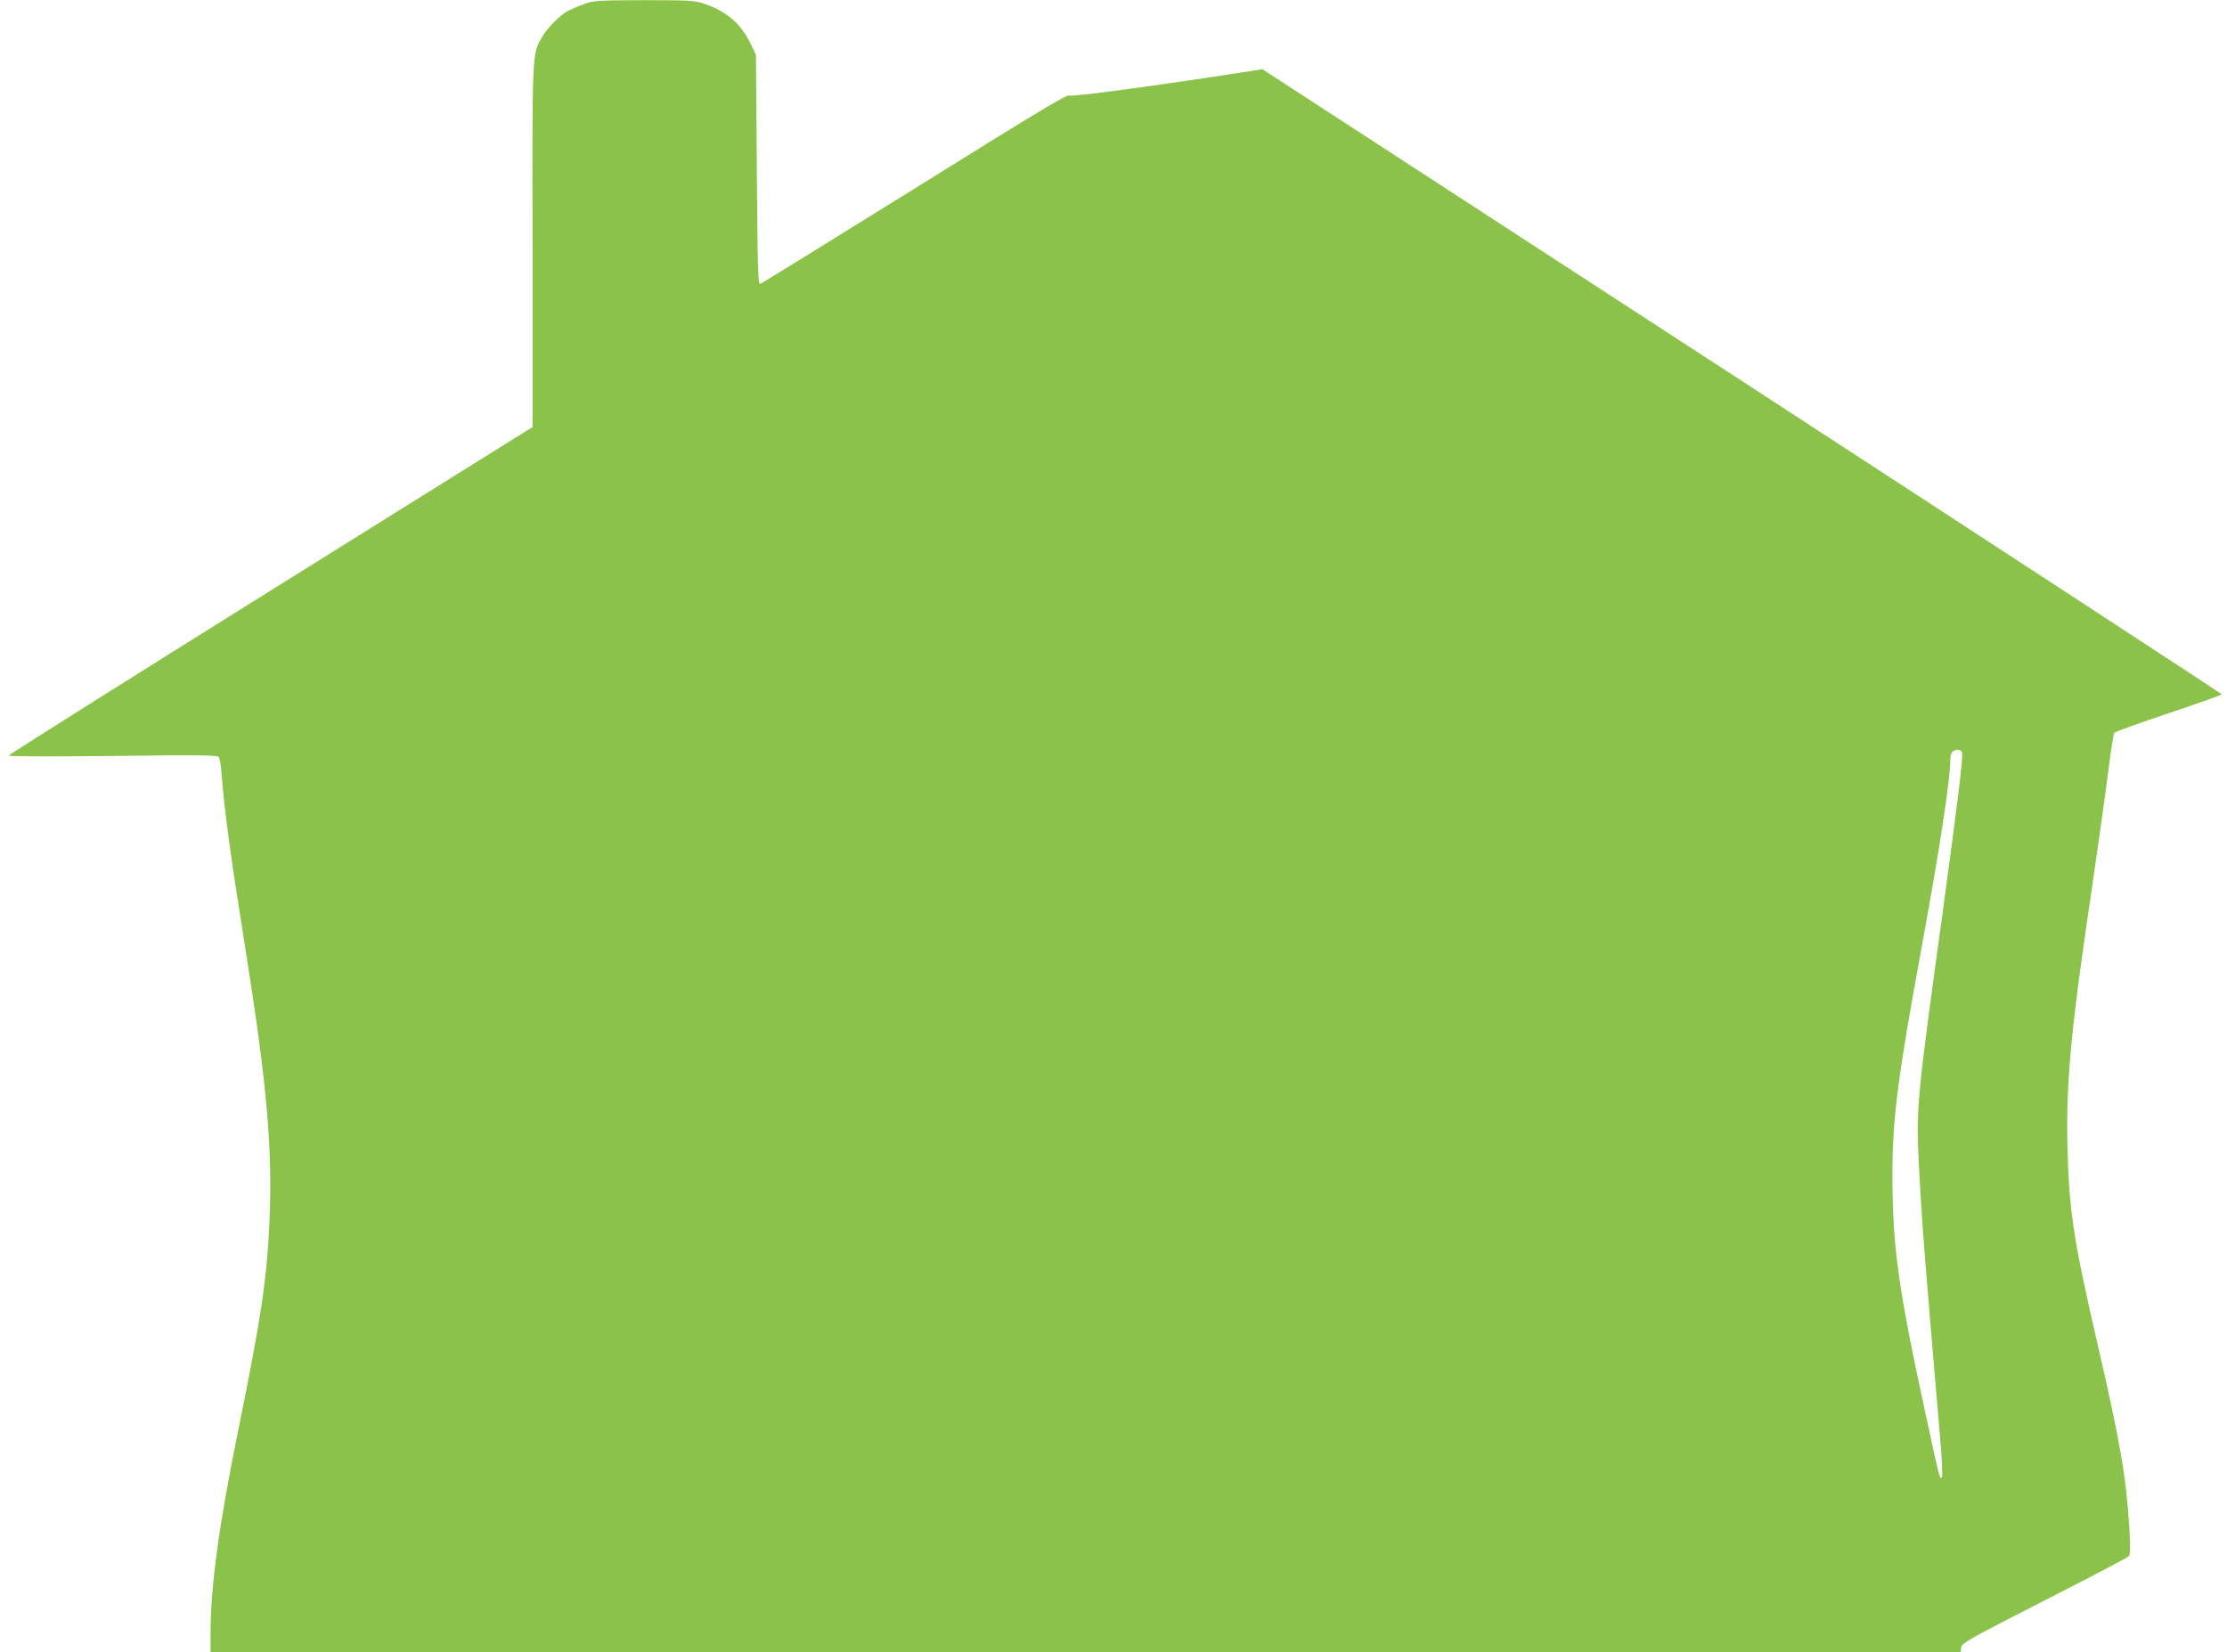 <?xml version="1.0" standalone="no"?>
<!DOCTYPE svg PUBLIC "-//W3C//DTD SVG 20010904//EN"
 "http://www.w3.org/TR/2001/REC-SVG-20010904/DTD/svg10.dtd">
<svg version="1.0" xmlns="http://www.w3.org/2000/svg"
 width="1280pt" height="950pt" viewBox="0 0 1280 950"
 preserveAspectRatio="xMidYMid meet">
<g transform="translate(0,950) scale(0.1,-0.1)"
fill="#8bc34a" stroke="none">
<path d="M3355 9476 c-33 -12 -74 -30 -91 -39 -44 -23 -117 -96 -147 -148 -59
-101 -58 -68 -56 -1204 l0 -1040 -1505 -940 c-828 -517 -1506 -944 -1506 -949
0 -5 246 -6 598 -2 492 6 600 5 609 -6 6 -7 14 -53 17 -103 16 -206 52 -472
131 -965 128 -801 162 -1172 144 -1598 -15 -337 -47 -553 -179 -1201 -113
-556 -160 -903 -160 -1178 l0 -103 5029 0 5030 0 3 27 c3 26 37 46 478 271
261 133 480 248 486 255 8 9 9 51 3 157 -18 295 -51 491 -179 1045 -143 618
-169 788 -177 1160 -8 381 20 668 147 1523 32 219 71 496 86 617 15 121 32
225 36 232 5 6 146 57 314 113 167 56 304 105 304 108 -1 4 -1241 814 -2757
1801 l-2757 1793 -71 -11 c-540 -84 -1030 -150 -1041 -140 -10 8 -213 -114
-887 -535 -481 -299 -880 -546 -888 -548 -12 -3 -15 96 -19 657 l-5 660 -33
68 c-57 115 -138 183 -271 228 -50 16 -88 18 -341 18 -268 -1 -289 -2 -345
-23z m7922 -4302 c8 -21 -28 -310 -116 -954 -142 -1031 -149 -1098 -132 -1414
17 -332 28 -471 121 -1560 12 -137 16 -234 11 -239 -12 -12 -11 -18 -90 348
-160 735 -193 975 -194 1375 -1 336 29 568 169 1330 102 555 164 962 164 1076
0 16 5 35 12 42 17 17 48 15 55 -4z"/>
</g>
</svg>
